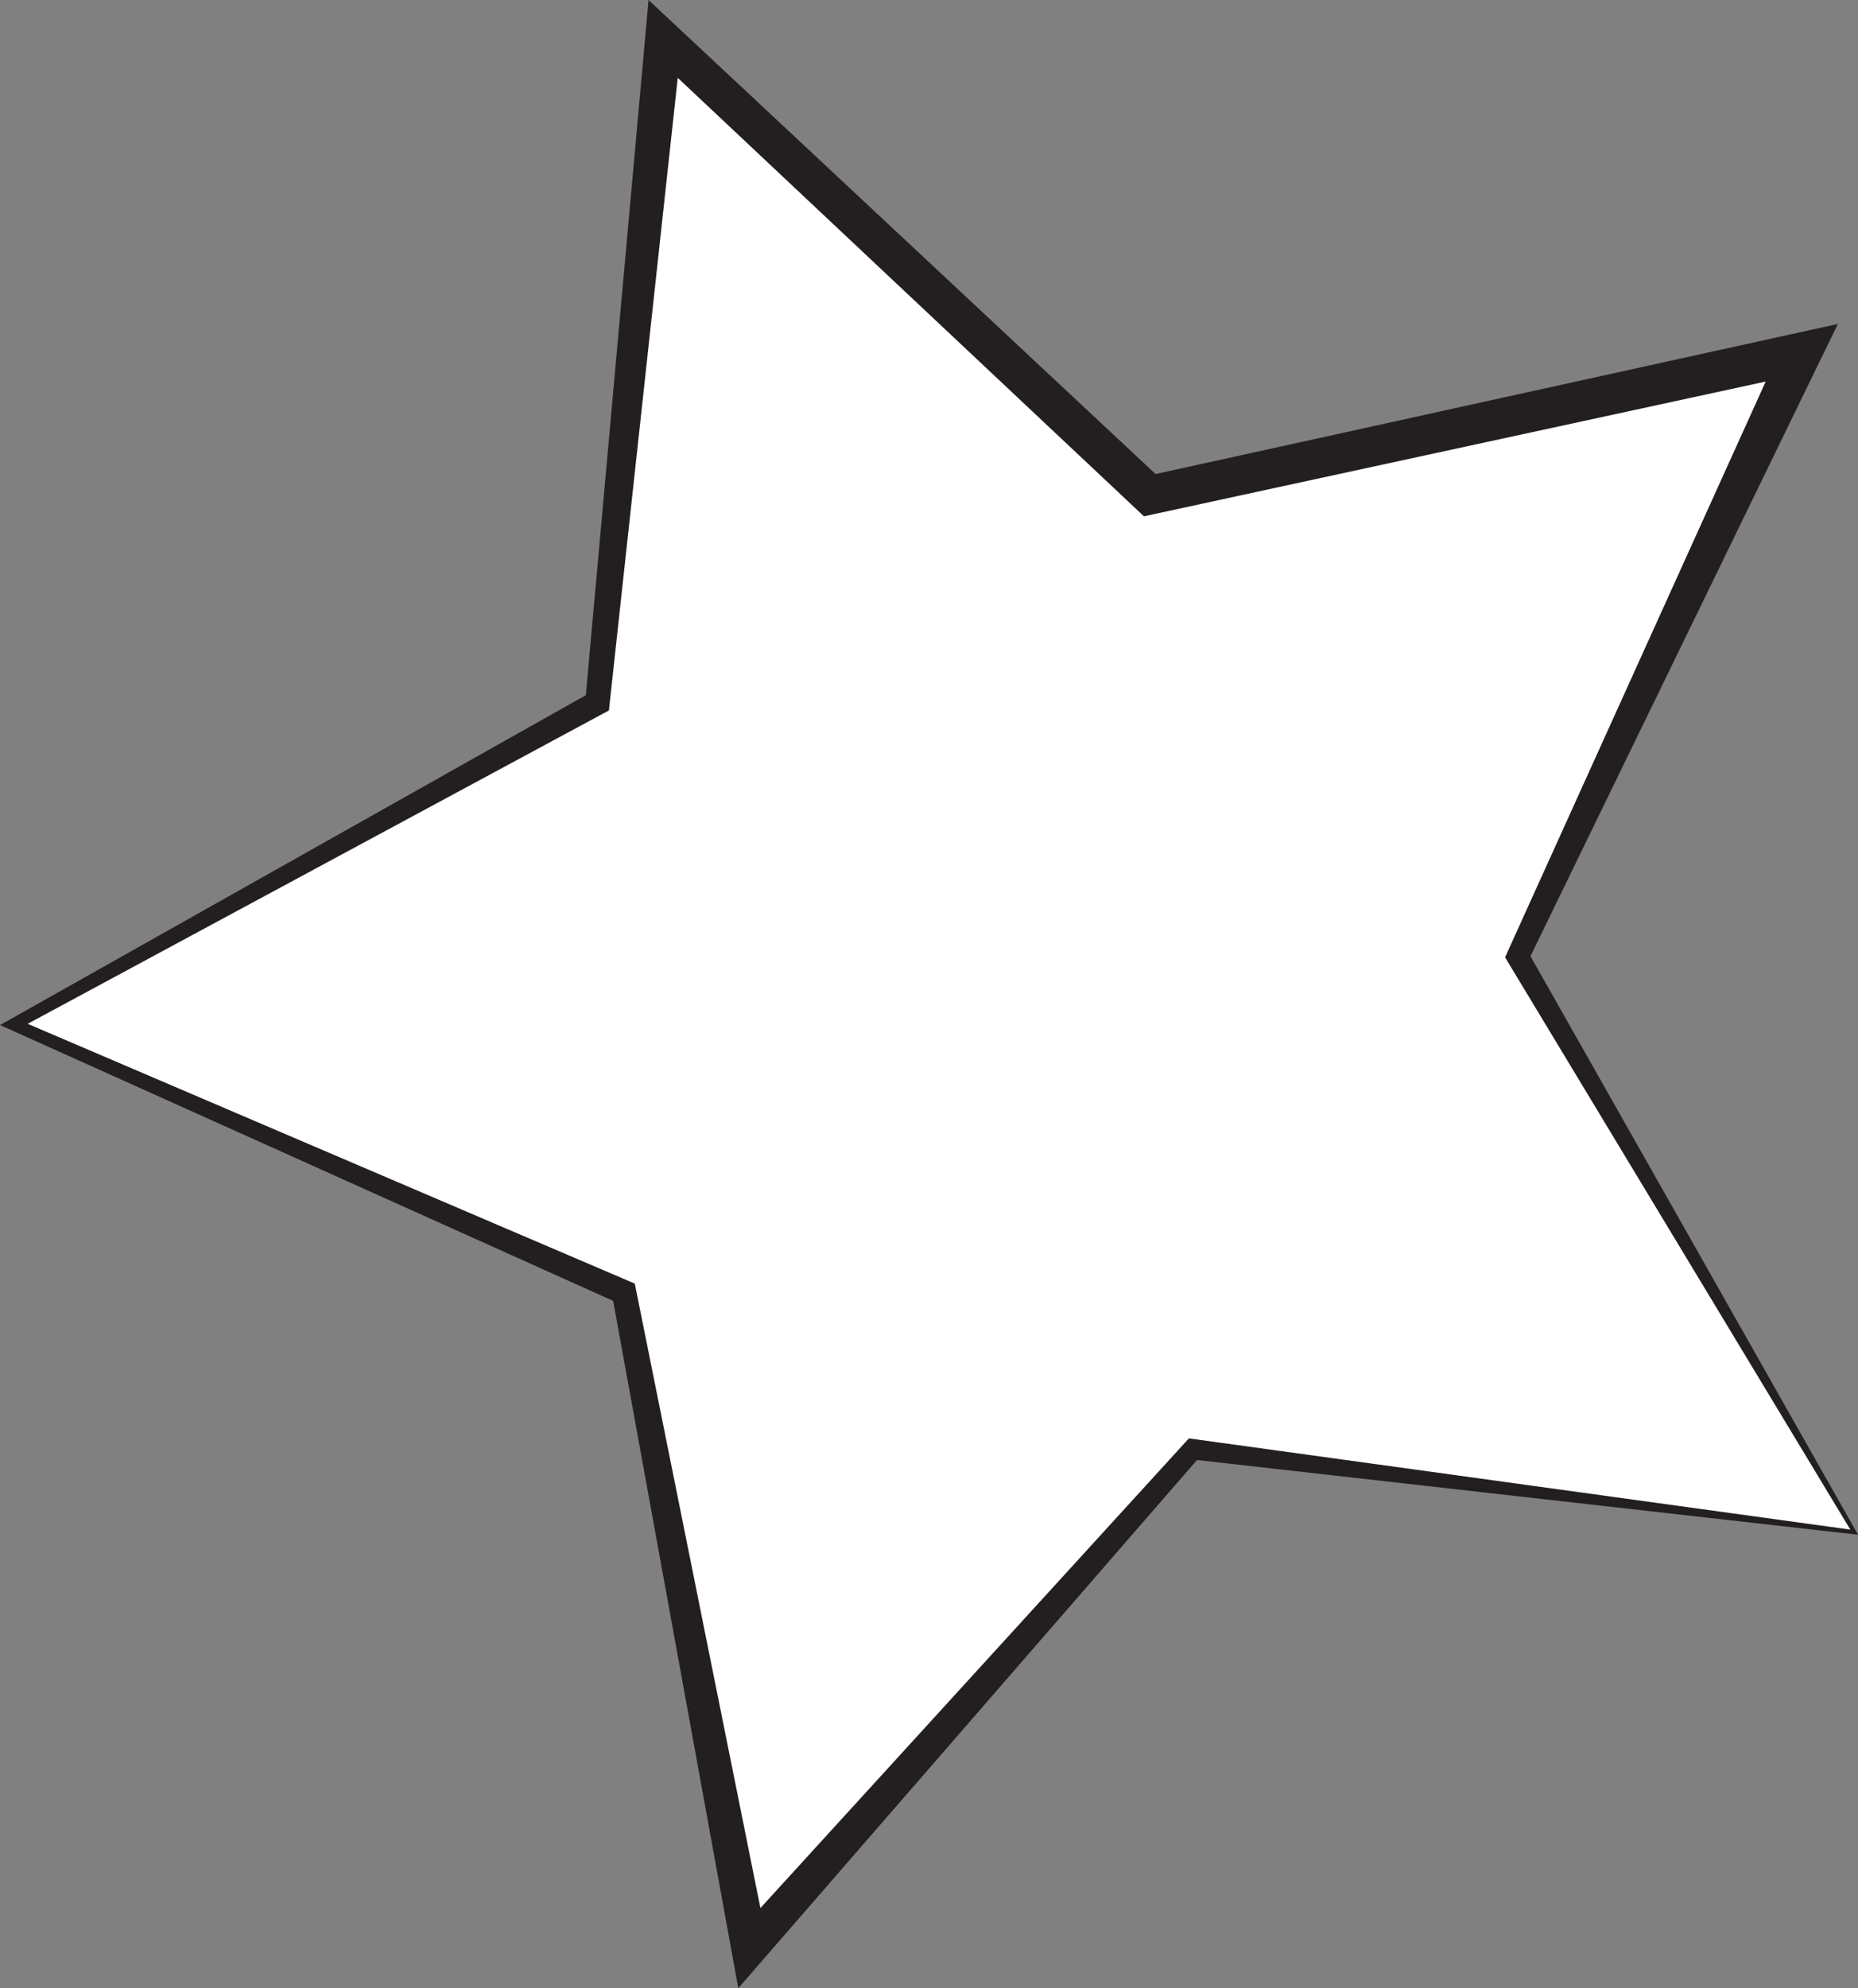 <?xml version="1.0" encoding="UTF-8"?>
<svg xmlns="http://www.w3.org/2000/svg" xmlns:xlink="http://www.w3.org/1999/xlink" width="136.353pt" height="145.86pt" viewBox="0 0 136.353 145.86" version="1.1">
<rect x="0" y="0" width="136.353" height="145.86" fill="#808080" stroke="none"/>
<defs>
<clipPath id="clip1">
  <path d="M 0 2 L 136.352 2 L 136.352 143 L 0 143 Z M 0 2 "/>
</clipPath>
<clipPath id="clip2">
  <path d="M 0 0 L 136.352 0 L 136.352 145.859 L 0 145.859 Z M 0 0 "/>
</clipPath>
</defs>
<g id="surface1">
<g clip-path="url(#clip1)" clip-rule="nonzero">
<path style=" stroke:none;fill-rule:nonzero;fill:rgb(100%,100%,100%);fill-opacity:1;" d="M 43.844 51.551 L 0.996 75.156 L 45.797 94.809 L 55.004 142.852 L 87.535 106.32 L 136.078 112.406 L 111.383 70.176 L 132.176 25.895 L 84.383 36.328 L 48.688 2.871 Z M 43.844 51.551 "/>
</g>
<g clip-path="url(#clip2)" clip-rule="nonzero">
<path style=" stroke:none;fill-rule:nonzero;fill:rgb(13.73%,12.16%,12.549%);fill-opacity:1;" d="M 47.594 0 L 47.348 2.738 L 42.992 51 L 0.781 74.762 L 0 75.199 L 0.816 75.566 L 44.996 95.434 L 53.68 143.105 L 54.18 145.859 L 56.012 143.75 L 87.844 107.109 L 136.355 112.59 L 112.316 70.148 L 133.531 26.531 L 134.879 23.766 L 131.855 24.43 L 84.805 34.777 L 49.613 1.887 Z M 44.277 52.34 L 44.688 52.121 L 44.738 51.641 L 49.738 5.711 L 83.406 37.367 L 83.949 37.879 L 84.684 37.719 L 129.578 27.992 L 110.637 69.824 L 110.453 70.23 L 110.672 70.594 L 135.789 112.215 L 87.633 105.574 L 87.25 105.523 L 86.977 105.82 L 55.805 139.977 L 46.68 94.641 L 46.586 94.164 L 46.156 93.984 L 2.031 75.109 Z M 44.277 52.34 "/>
</g>
</g>
</svg>
